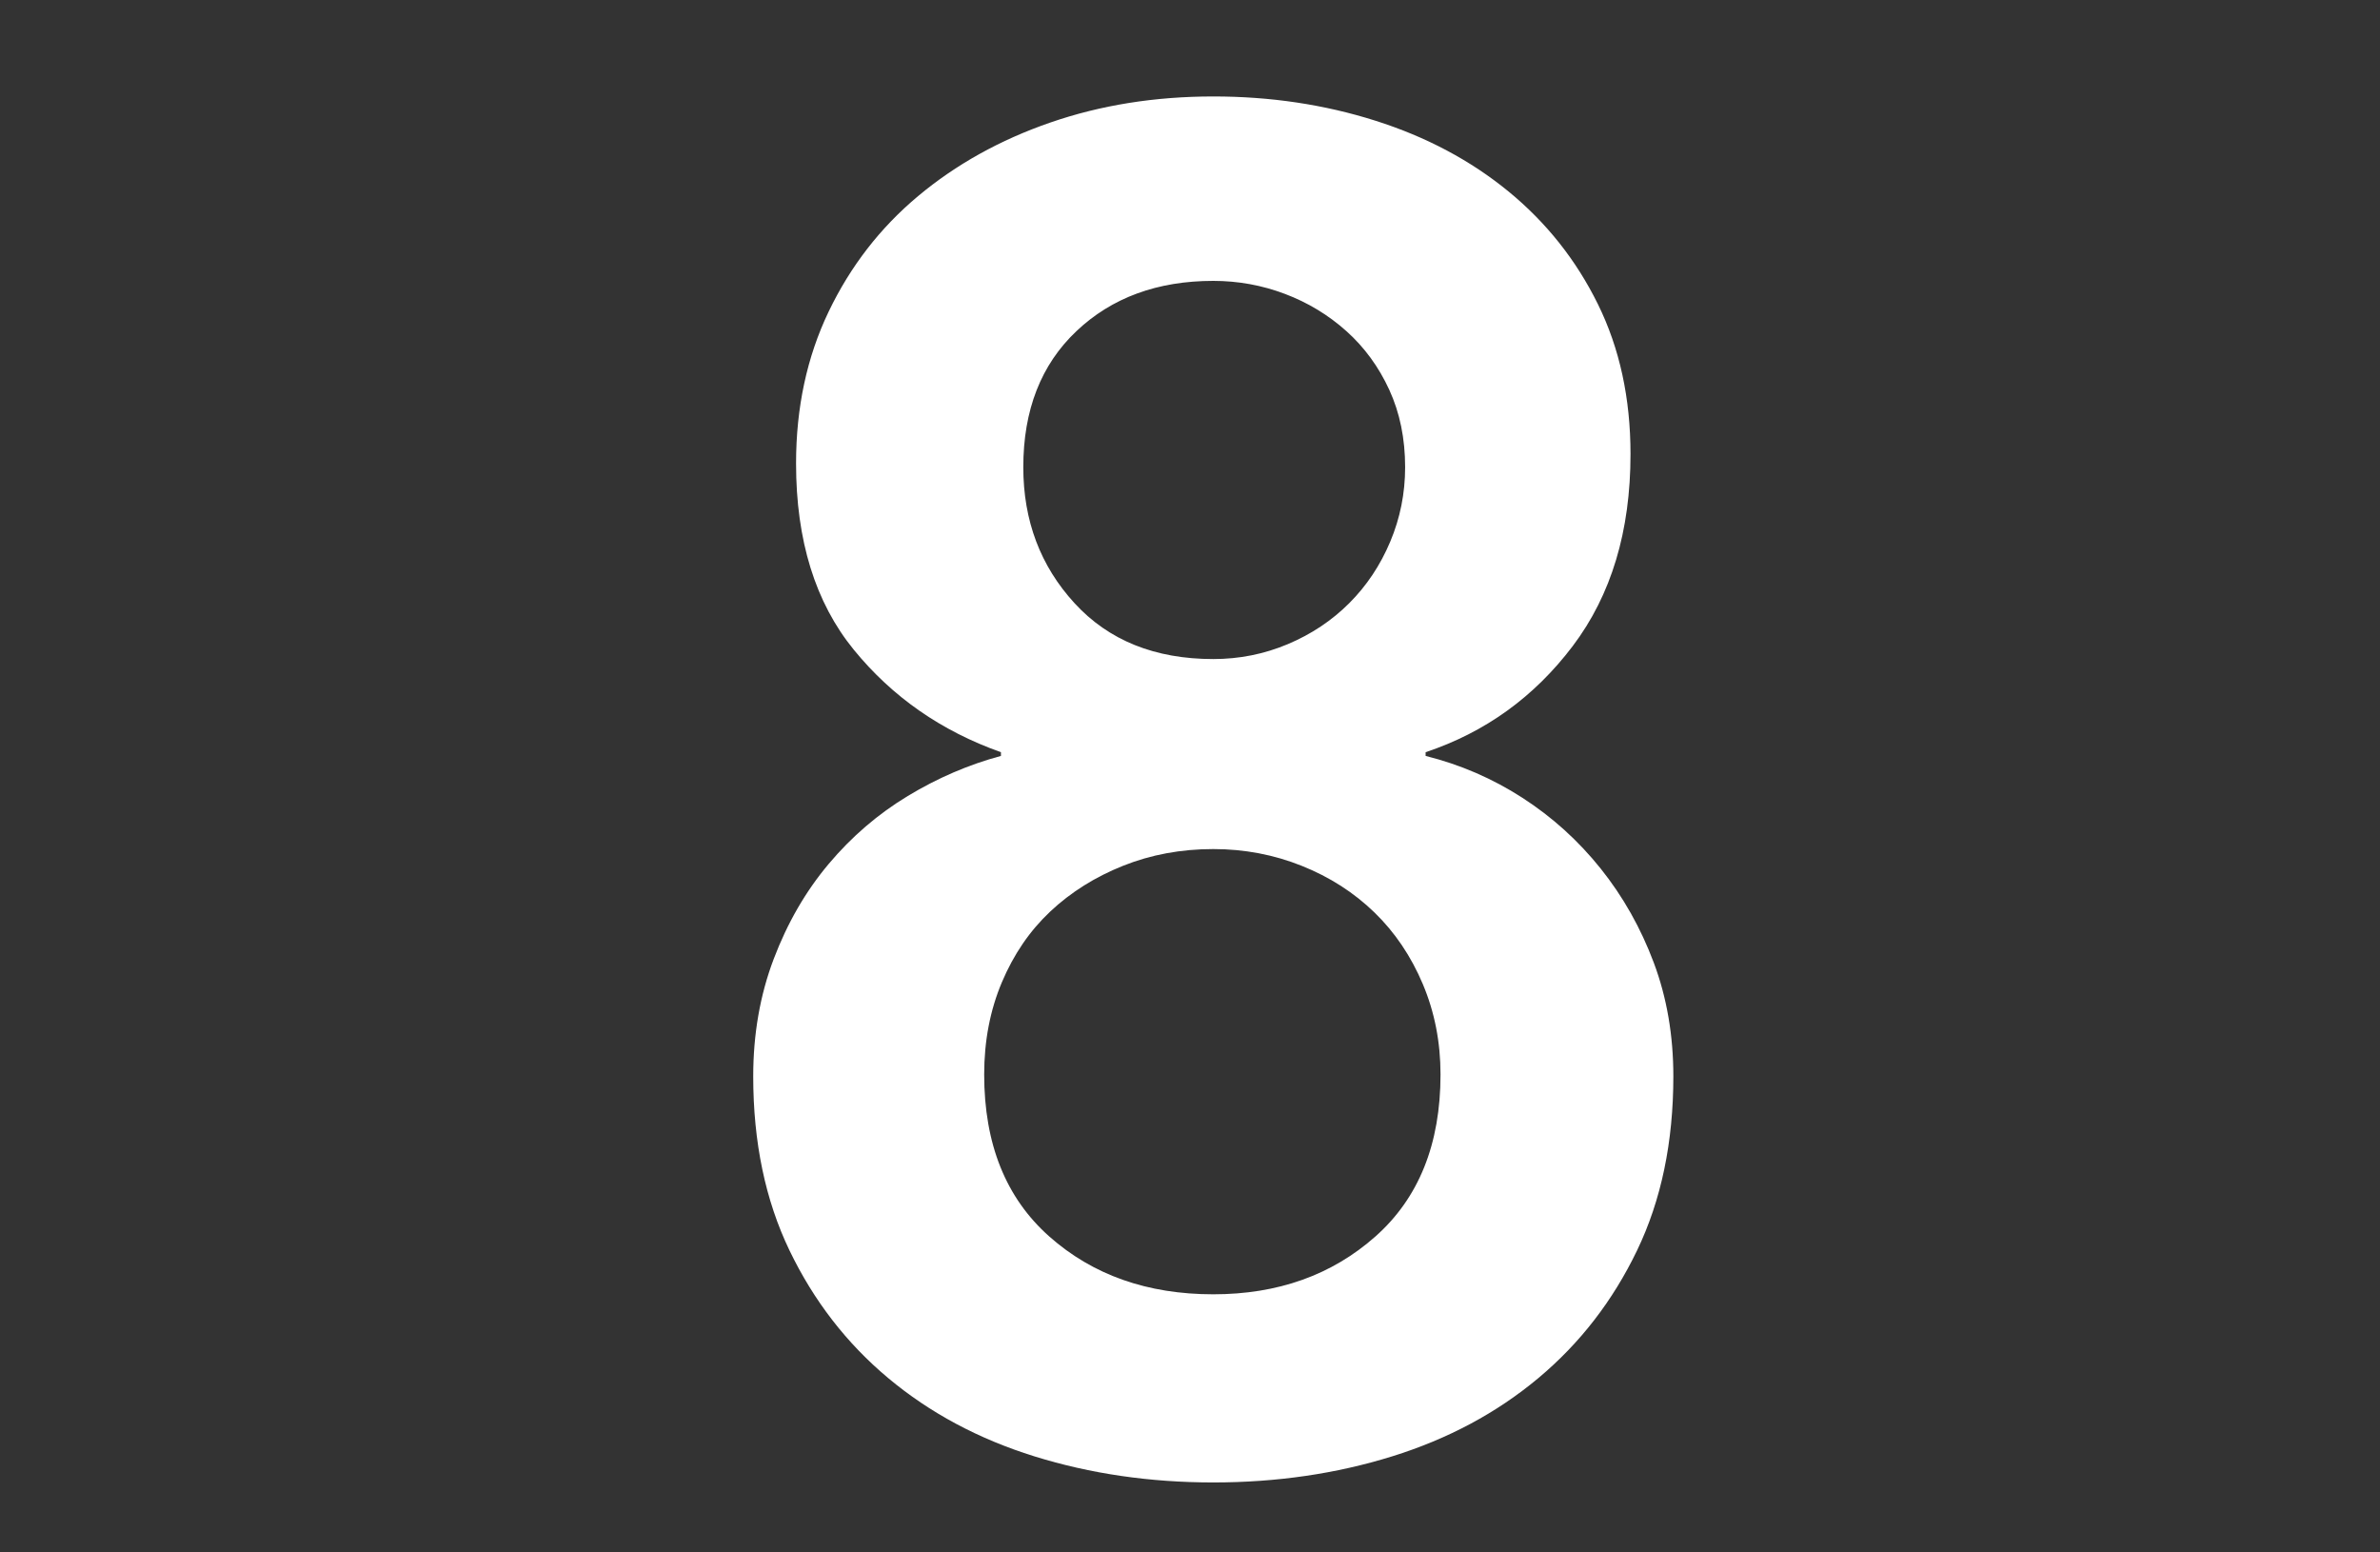 <?xml version="1.0" encoding="UTF-8"?>
<svg width="23px" height="15px" viewBox="0 0 23 15" version="1.1" xmlns="http://www.w3.org/2000/svg" xmlns:xlink="http://www.w3.org/1999/xlink">
    <rect x="0" y="0" width="23" height="15" fill="#333333" stroke="none"/>
    <title>txt-num8</title>
    <g id="Page-1" stroke="none" stroke-width="1" fill="none" fill-rule="evenodd">
        <path d="M11.725,14.324 C12.337,14.324 12.913,14.24 13.453,14.072 C13.993,13.904 14.464,13.652 14.866,13.316 C15.268,12.98 15.586,12.569 15.82,12.083 C16.054,11.597 16.171,11.036 16.171,10.4 C16.171,10.004 16.108,9.638 15.982,9.302 C15.856,8.966 15.685,8.663 15.469,8.393 C15.253,8.123 15.001,7.895 14.713,7.709 C14.425,7.523 14.113,7.388 13.777,7.304 L13.777,7.304 L13.777,7.268 C14.353,7.076 14.827,6.734 15.199,6.242 C15.571,5.75 15.757,5.132 15.757,4.388 C15.757,3.848 15.652,3.365 15.442,2.939 C15.232,2.513 14.944,2.15 14.578,1.85 C14.212,1.55 13.783,1.322 13.291,1.166 C12.799,1.01 12.277,0.932 11.725,0.932 C11.161,0.932 10.636,1.016 10.15,1.184 C9.664,1.352 9.238,1.589 8.872,1.895 C8.506,2.201 8.218,2.573 8.008,3.011 C7.798,3.449 7.693,3.938 7.693,4.478 C7.693,5.222 7.879,5.822 8.251,6.278 C8.623,6.734 9.097,7.064 9.673,7.268 L9.673,7.268 L9.673,7.304 C9.361,7.388 9.061,7.517 8.773,7.691 C8.485,7.865 8.23,8.084 8.008,8.348 C7.786,8.612 7.609,8.918 7.477,9.266 C7.345,9.614 7.279,9.992 7.279,10.4 C7.279,11.036 7.396,11.597 7.63,12.083 C7.864,12.569 8.182,12.98 8.584,13.316 C8.986,13.652 9.457,13.904 9.997,14.072 C10.537,14.24 11.113,14.324 11.725,14.324 Z M11.725,6.368 C11.161,6.368 10.714,6.188 10.384,5.828 C10.054,5.468 9.889,5.03 9.889,4.514 C9.889,3.962 10.06,3.524 10.402,3.2 C10.744,2.876 11.185,2.714 11.725,2.714 C11.965,2.714 12.196,2.756 12.418,2.84 C12.64,2.924 12.838,3.044 13.012,3.2 C13.186,3.356 13.324,3.545 13.426,3.767 C13.528,3.989 13.579,4.238 13.579,4.514 C13.579,4.766 13.531,5.006 13.435,5.234 C13.339,5.462 13.207,5.66 13.039,5.828 C12.871,5.996 12.673,6.128 12.445,6.224 C12.217,6.32 11.977,6.368 11.725,6.368 Z M11.725,12.506 C11.089,12.506 10.561,12.32 10.141,11.948 C9.721,11.576 9.511,11.054 9.511,10.382 C9.511,10.058 9.568,9.761 9.682,9.491 C9.796,9.221 9.952,8.993 10.15,8.807 C10.348,8.621 10.582,8.474 10.852,8.366 C11.122,8.258 11.413,8.204 11.725,8.204 C12.025,8.204 12.31,8.258 12.58,8.366 C12.85,8.474 13.084,8.624 13.282,8.816 C13.48,9.008 13.636,9.239 13.75,9.509 C13.864,9.779 13.921,10.07 13.921,10.382 C13.921,11.054 13.711,11.576 13.291,11.948 C12.871,12.32 12.349,12.506 11.725,12.506 Z" id="8" fill="#FFFFFF" fill-rule="nonzero"></path>
    </g>
</svg>